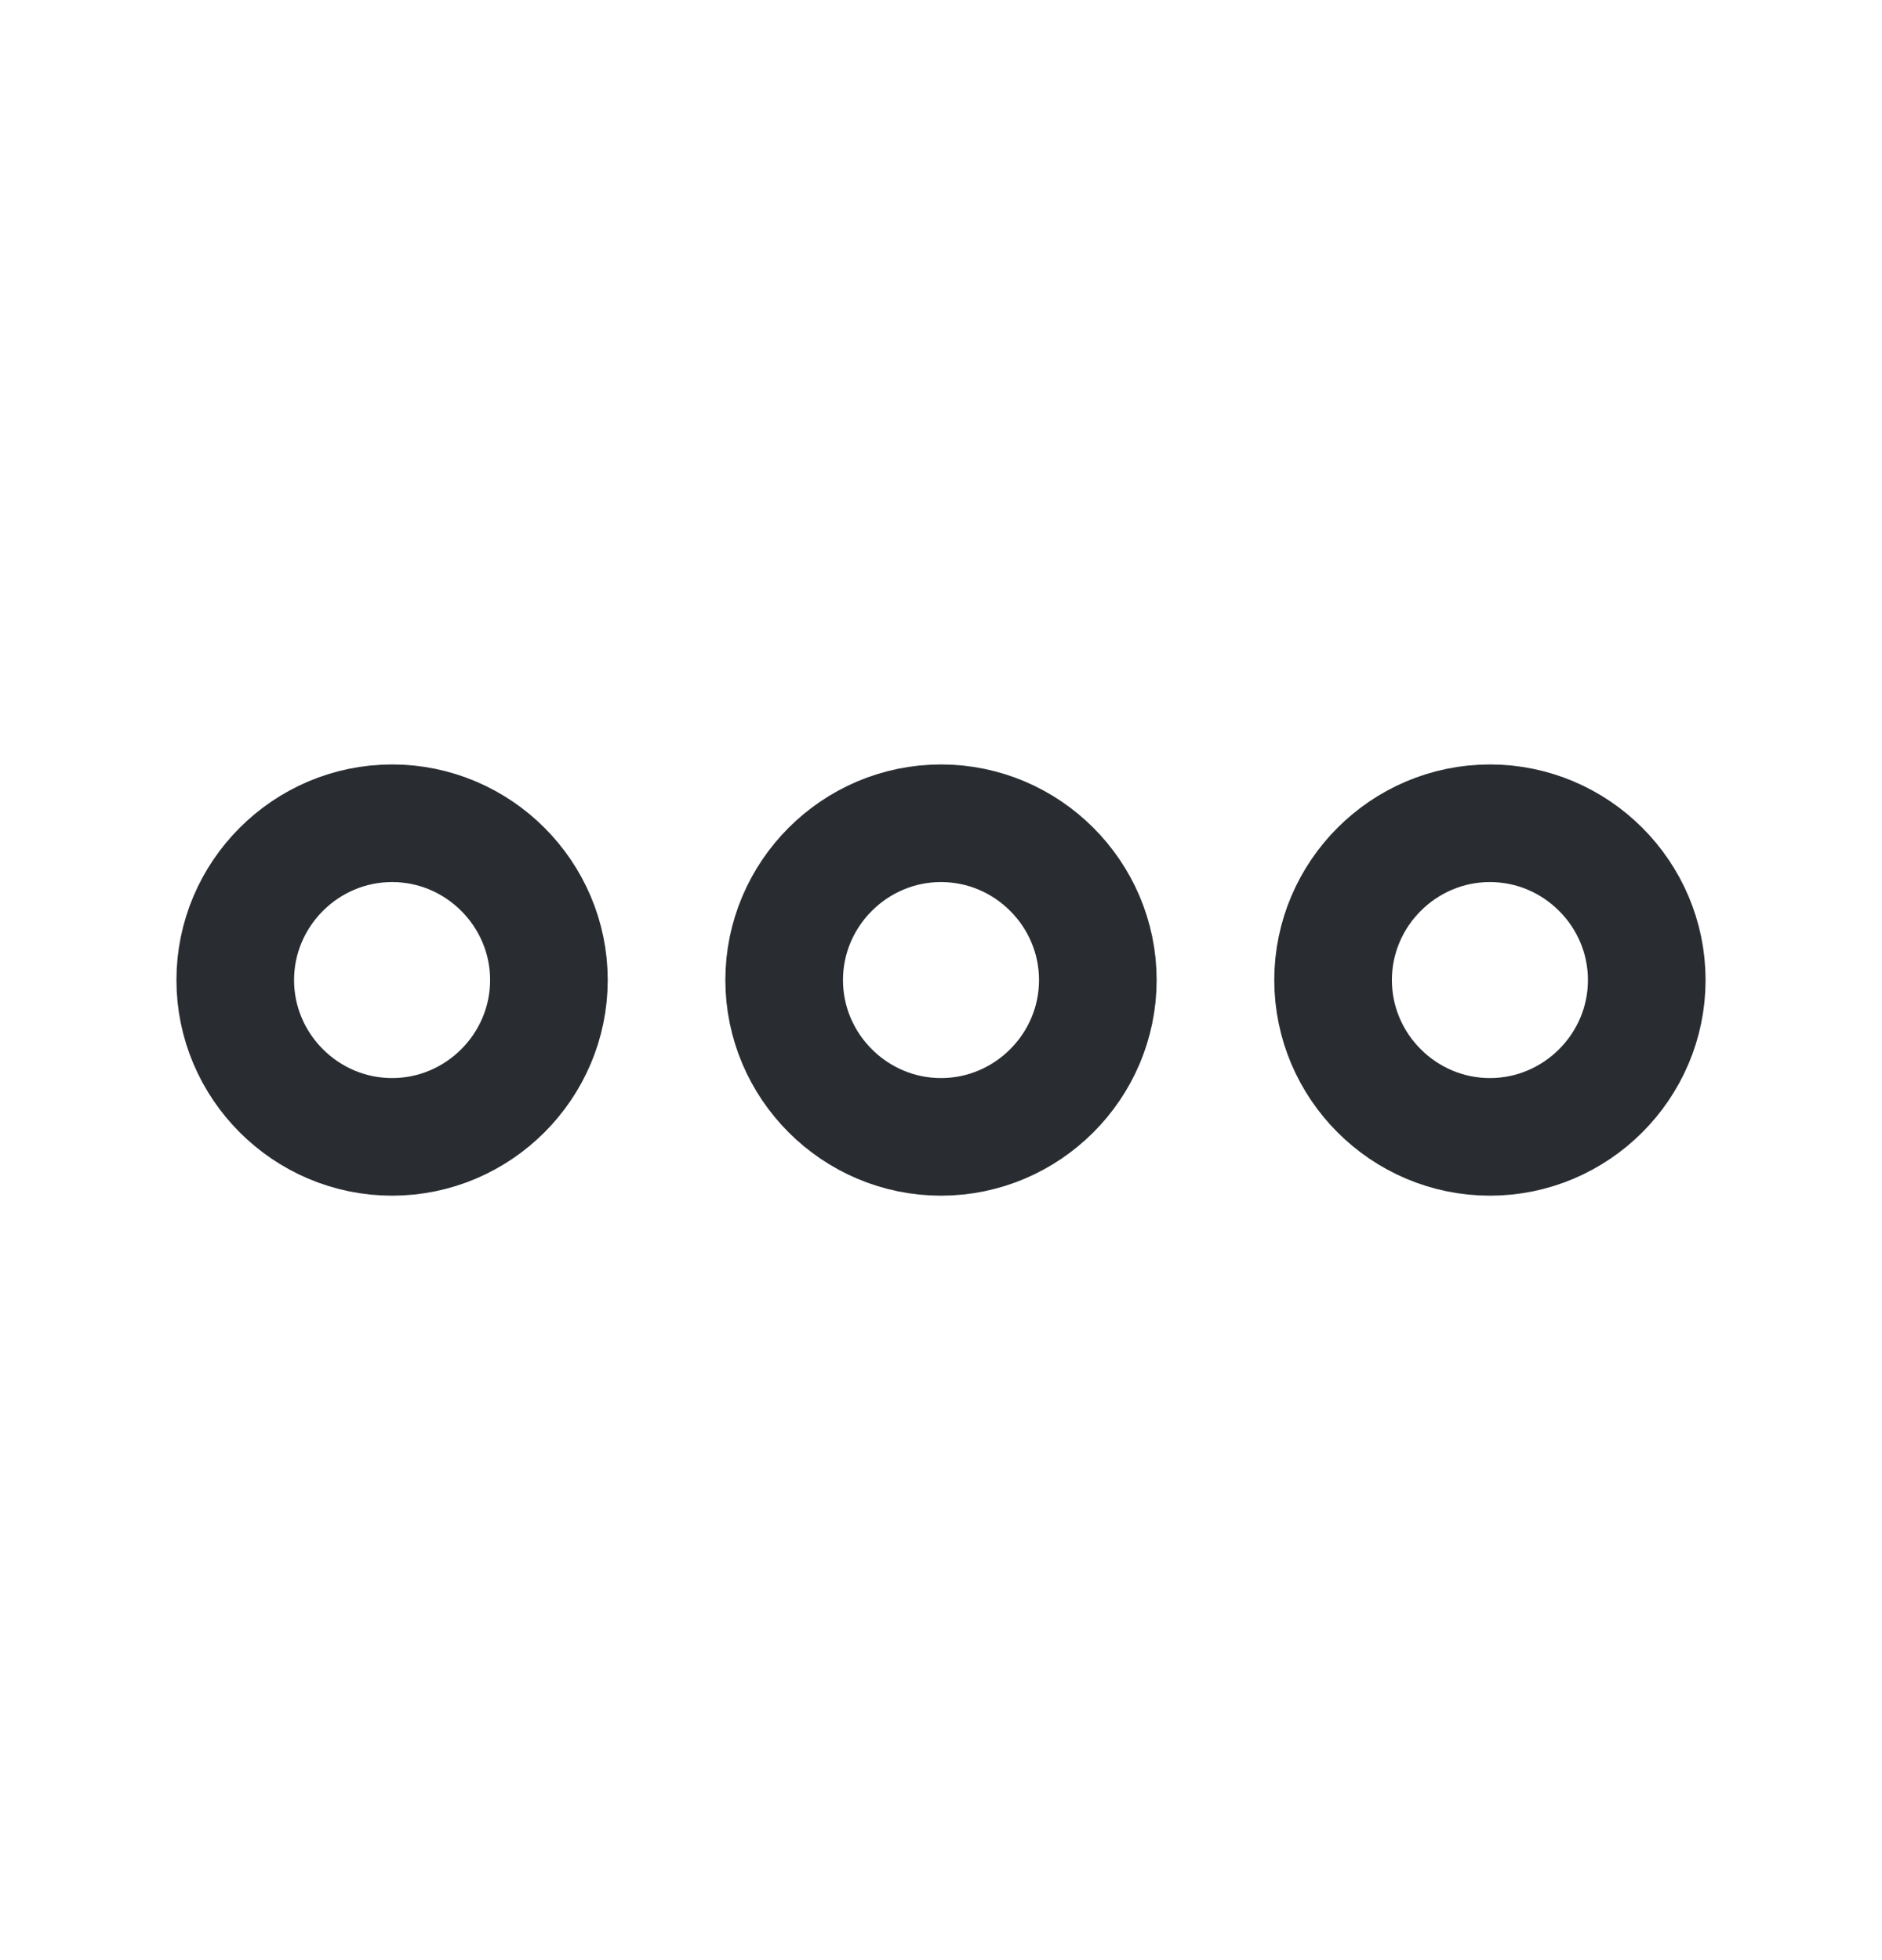 <svg width="24" height="25" viewBox="0 0 24 25" fill="none" xmlns="http://www.w3.org/2000/svg">
<path d="M5 10.5C3.9 10.5 3 11.4 3 12.5C3 13.6 3.9 14.5 5 14.5C6.1 14.5 7 13.6 7 12.5C7 11.4 6.1 10.5 5 10.5Z" stroke="#292D32" stroke-width="1.5"/>
<path d="M19 10.5C17.9 10.5 17 11.4 17 12.5C17 13.6 17.9 14.5 19 14.5C20.1 14.5 21 13.6 21 12.5C21 11.4 20.1 10.5 19 10.5Z" stroke="#292D32" stroke-width="1.5"/>
<path d="M12 10.5C10.9 10.5 10 11.4 10 12.5C10 13.6 10.9 14.5 12 14.5C13.1 14.5 14 13.6 14 12.5C14 11.4 13.1 10.5 12 10.5Z" stroke="#292D32" stroke-width="1.5"/>
</svg>
